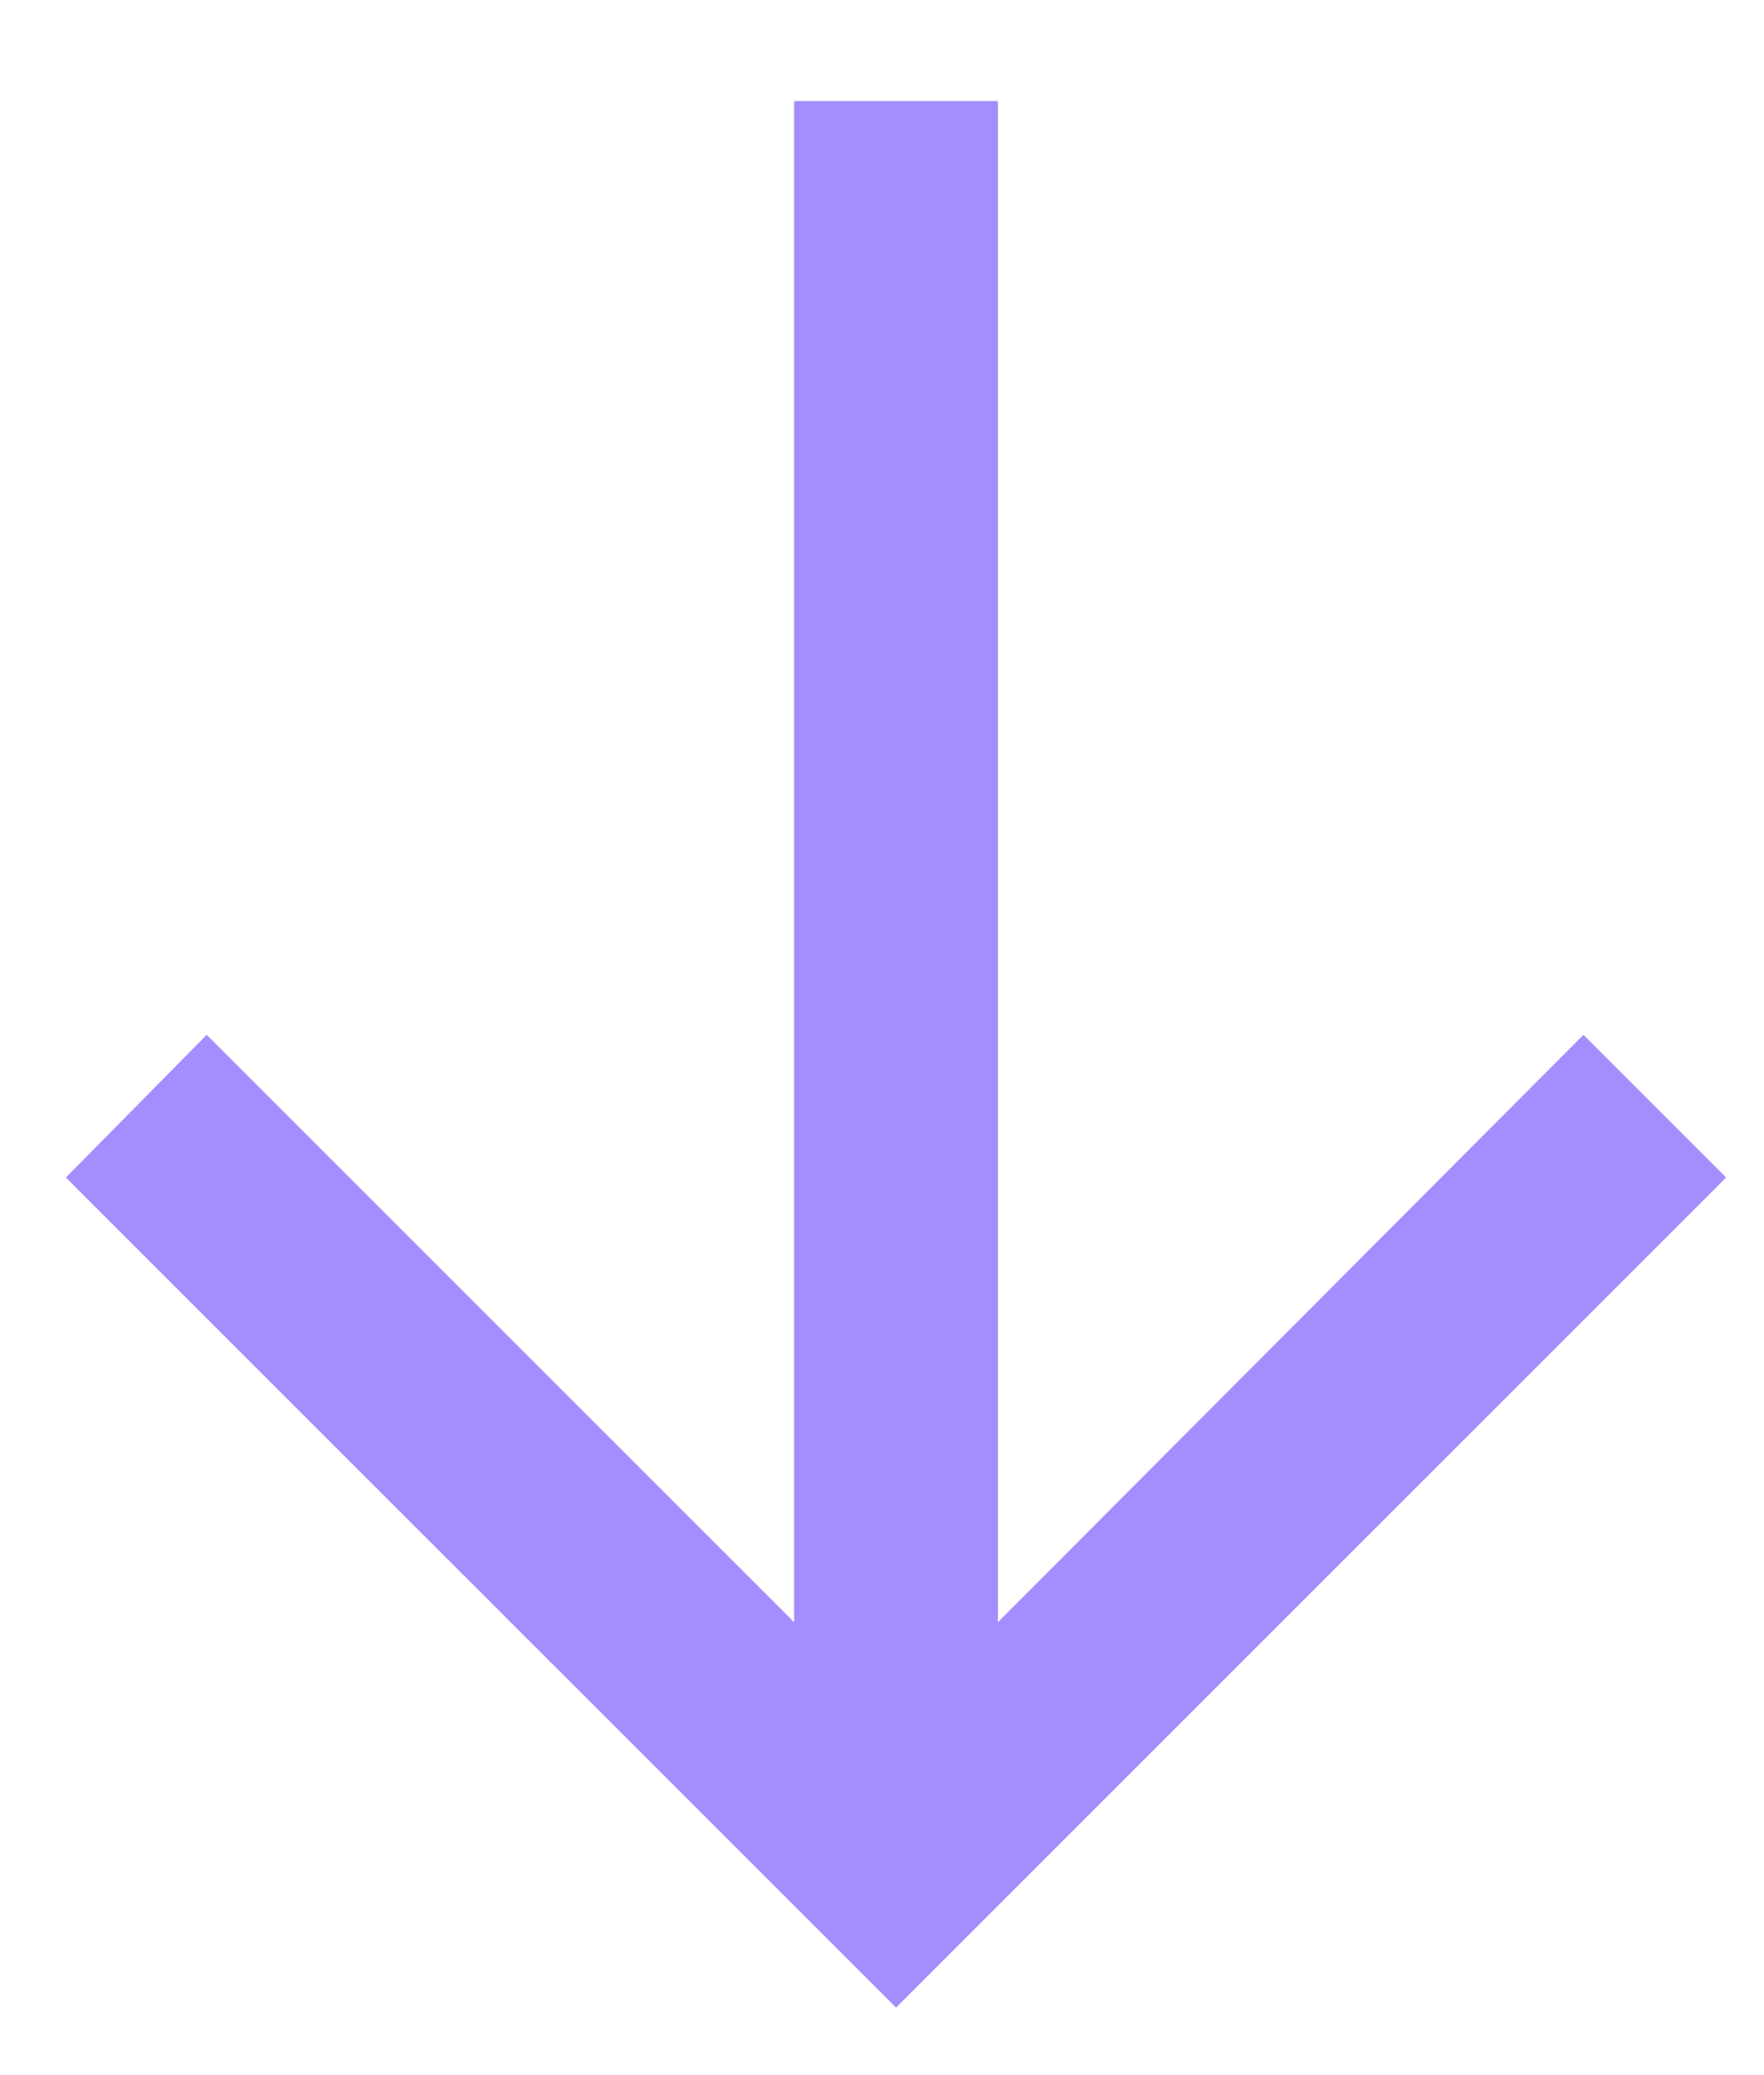 <?xml version="1.0" encoding="UTF-8"?> <svg xmlns="http://www.w3.org/2000/svg" width="17" height="20" viewBox="0 0 17 20" fill="none"><path d="M0.635 11.349L1.992 9.974L7.653 15.635L7.653 0.974L9.617 0.974V15.635L15.26 9.974L16.635 11.349L8.635 19.349L0.635 11.349Z" fill="#A58CFF"></path></svg> 